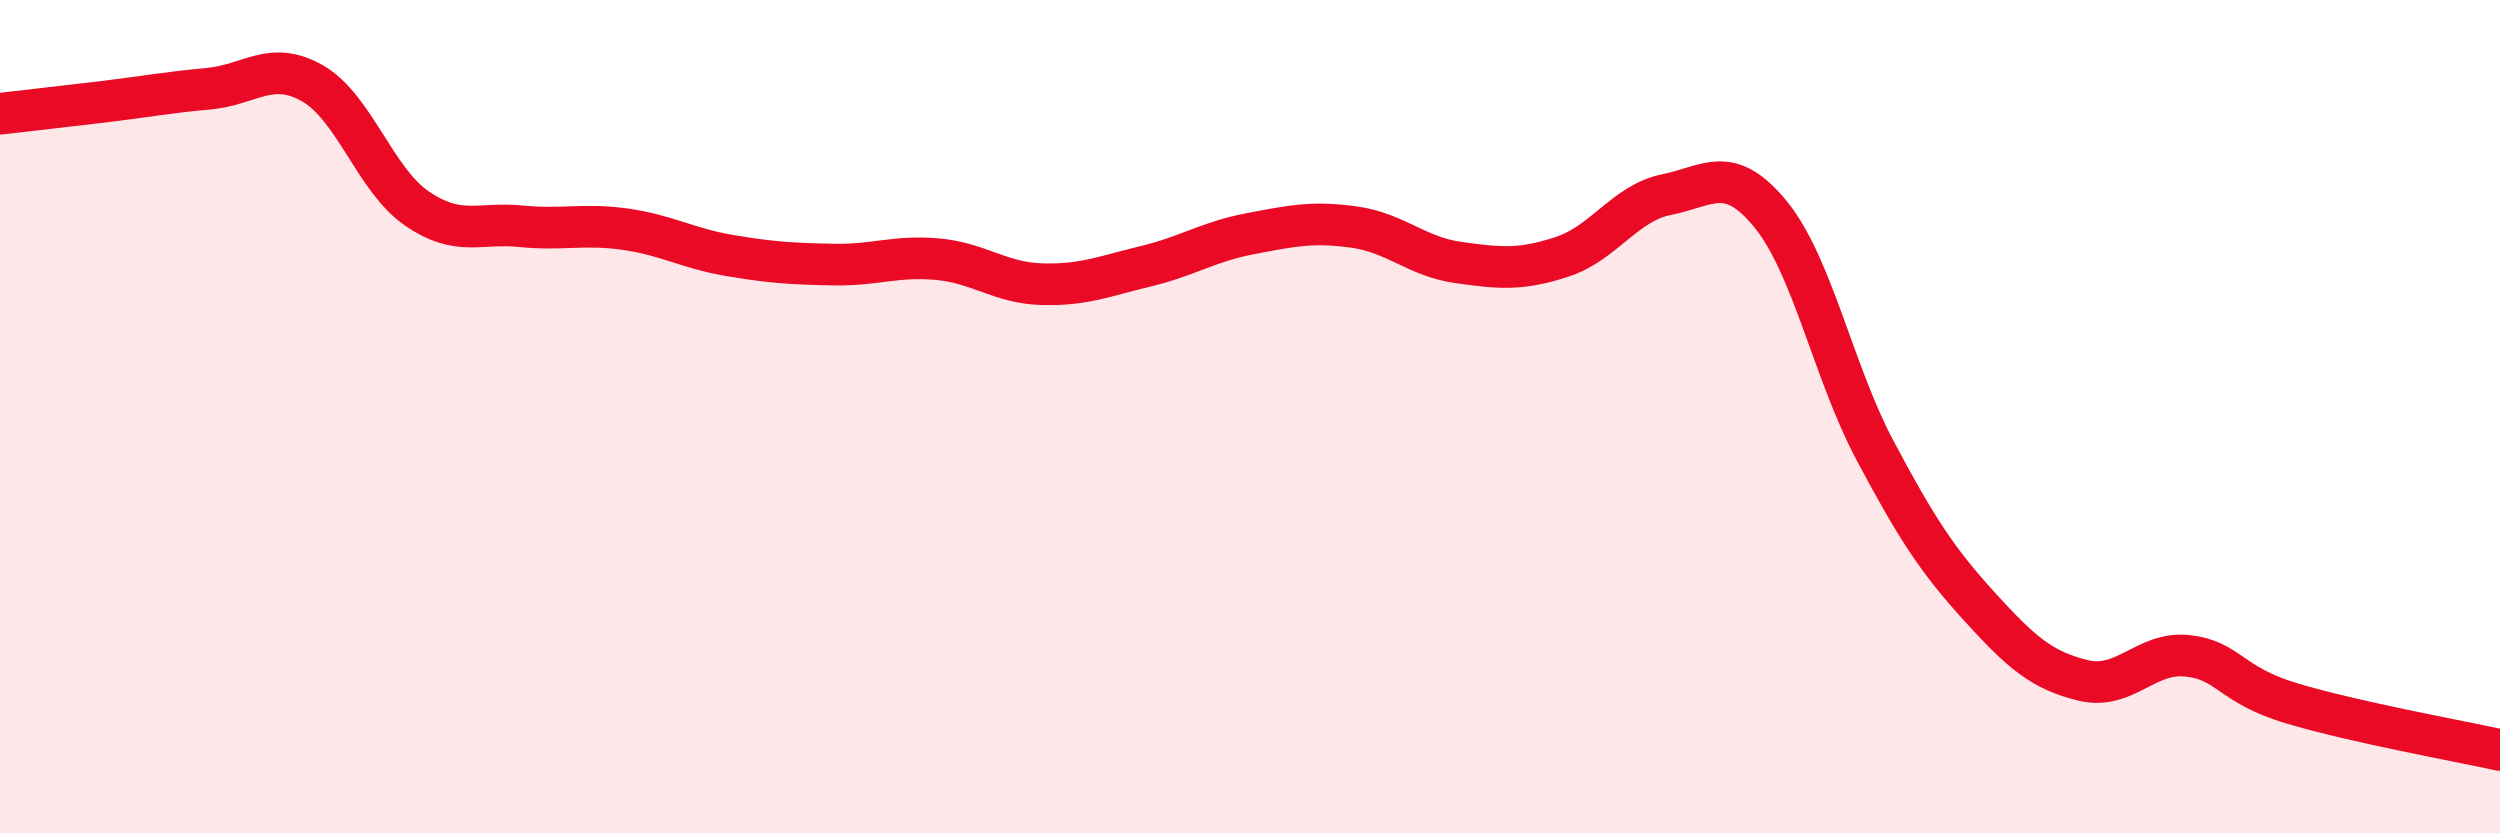 
    <svg width="60" height="20" viewBox="0 0 60 20" xmlns="http://www.w3.org/2000/svg">
      <path
        d="M 0,2.73 C 0.5,2.67 1.5,2.56 2.5,2.44 C 3.5,2.32 4,2.22 5,2.13 C 6,2.04 6.5,1.43 7.5,2 C 8.5,2.57 9,4.31 10,5 C 11,5.69 11.5,5.33 12.5,5.43 C 13.5,5.53 14,5.36 15,5.5 C 16,5.64 16.5,5.96 17.5,6.13 C 18.5,6.3 19,6.33 20,6.35 C 21,6.37 21.5,6.13 22.5,6.22 C 23.5,6.31 24,6.79 25,6.82 C 26,6.85 26.5,6.63 27.5,6.39 C 28.5,6.15 29,5.8 30,5.61 C 31,5.42 31.5,5.31 32.5,5.45 C 33.5,5.59 34,6.16 35,6.3 C 36,6.44 36.5,6.49 37.5,6.16 C 38.5,5.83 39,4.87 40,4.67 C 41,4.47 41.5,3.92 42.5,5.15 C 43.5,6.38 44,8.93 45,10.81 C 46,12.69 46.5,13.45 47.5,14.55 C 48.5,15.65 49,16.09 50,16.33 C 51,16.57 51.5,15.63 52.5,15.74 C 53.5,15.85 53.5,16.43 55,16.88 C 56.5,17.33 59,17.78 60,18L60 20L0 20Z"
        fill="#EB0A25"
        opacity="0.1"
        stroke-linecap="round"
        stroke-linejoin="round"
      />
      <path
        d="M 0,2.73 C 0.5,2.67 1.5,2.56 2.5,2.44 C 3.5,2.32 4,2.22 5,2.13 C 6,2.04 6.5,1.43 7.5,2 C 8.5,2.57 9,4.31 10,5 C 11,5.69 11.5,5.33 12.5,5.43 C 13.5,5.53 14,5.36 15,5.5 C 16,5.64 16.5,5.96 17.5,6.13 C 18.5,6.3 19,6.33 20,6.35 C 21,6.37 21.5,6.13 22.5,6.22 C 23.5,6.31 24,6.79 25,6.82 C 26,6.85 26.5,6.63 27.5,6.39 C 28.5,6.15 29,5.8 30,5.61 C 31,5.42 31.5,5.31 32.5,5.45 C 33.5,5.59 34,6.16 35,6.3 C 36,6.44 36.5,6.49 37.5,6.16 C 38.5,5.83 39,4.87 40,4.67 C 41,4.47 41.5,3.92 42.5,5.15 C 43.5,6.38 44,8.93 45,10.81 C 46,12.69 46.5,13.45 47.5,14.55 C 48.5,15.65 49,16.09 50,16.33 C 51,16.57 51.5,15.63 52.5,15.74 C 53.5,15.85 53.5,16.43 55,16.88 C 56.5,17.33 59,17.78 60,18"
        stroke="#EB0A25"
        stroke-width="1"
        fill="none"
        stroke-linecap="round"
        stroke-linejoin="round"
      />
    </svg>
  